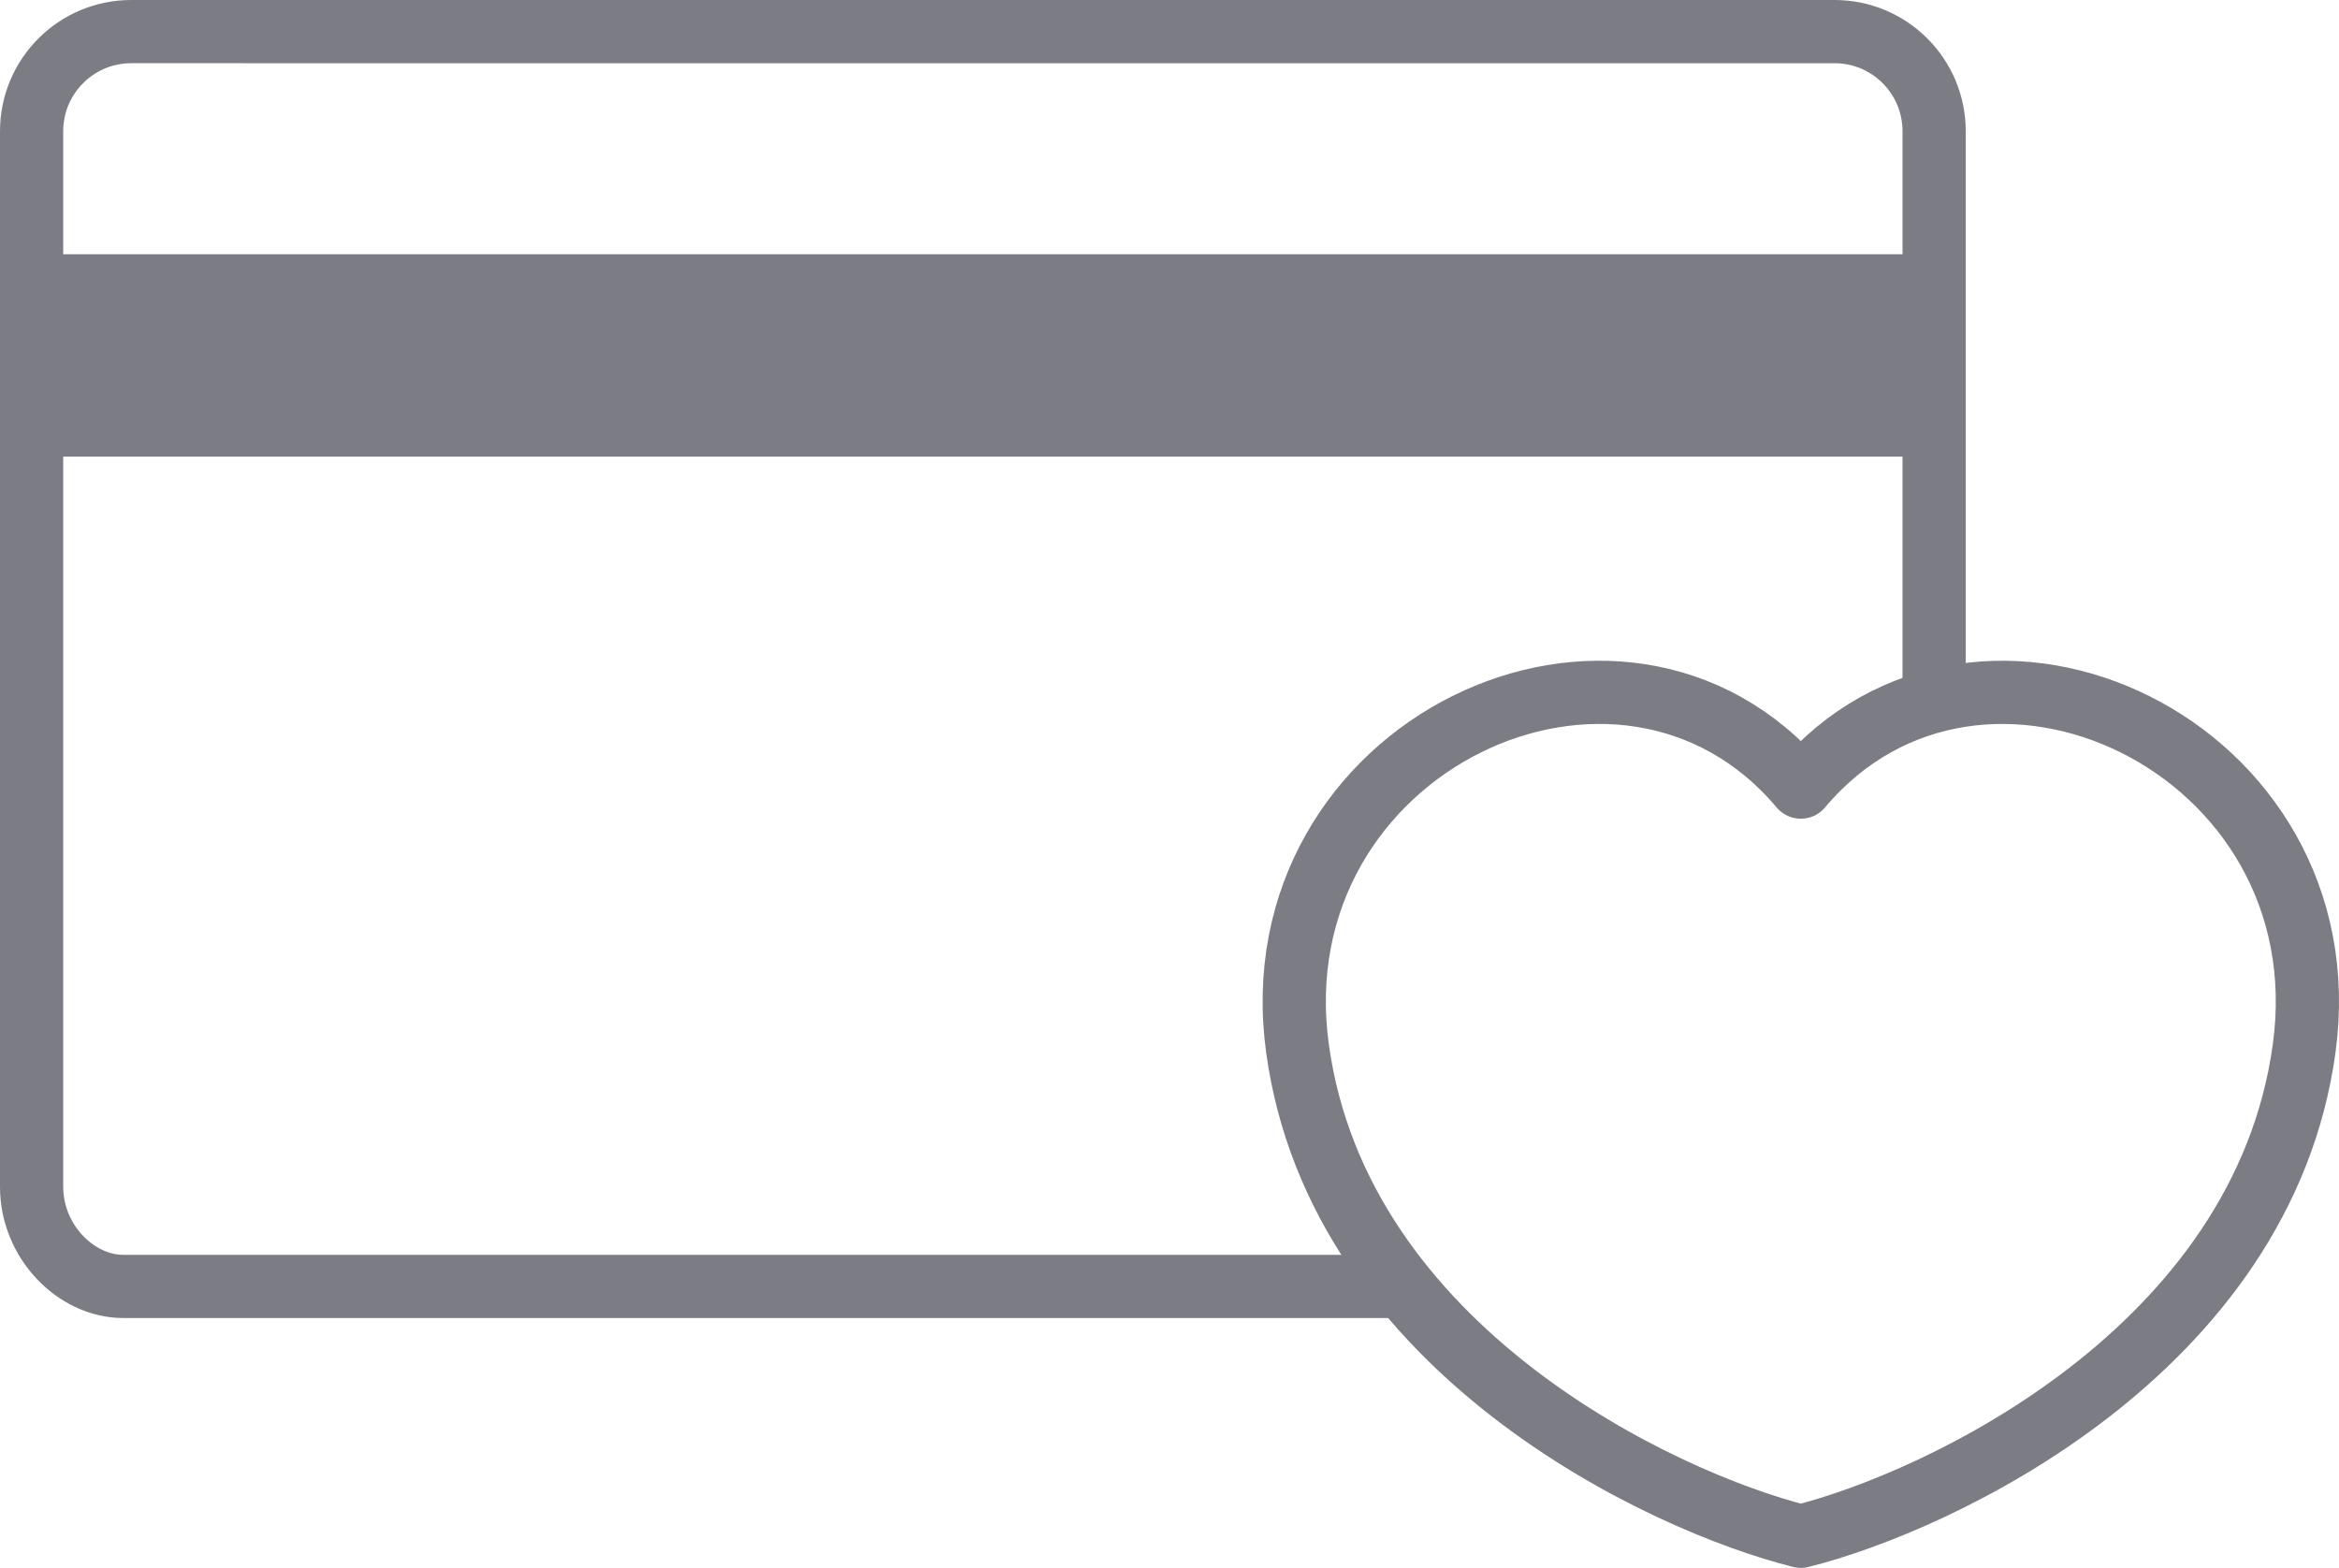 <?xml version="1.0" encoding="UTF-8"?><svg id="a" xmlns="http://www.w3.org/2000/svg" viewBox="0 0 74 49.606"><defs><style>.b{fill-rule:evenodd;}.b,.c{fill:none;stroke:#7c7c85;stroke-linecap:round;stroke-linejoin:round;stroke-width:2px;}.d{fill:#7c7c85;}</style></defs><path class="c" d="M44.299,40.701H3.902c-1.491,0-2.902-1.411-2.902-3.153V4.152c0-1.741,1.411-3.152,3.152-3.152H58.039c1.741,0,3.152,1.411,3.152,3.152V22.058"/><path class="b" d="M56.973,24.903c-5.672-6.741-17.233-1.305-15.924,8.264,1.309,9.569,11.561,14.352,15.924,15.439,4.363-1.087,14.616-5.871,15.925-15.439,1.309-9.568-10.253-15.005-15.925-8.264Z"/><path class="d" d="M1,8.044H61.191v6.403H1v-6.403Z"/></svg>